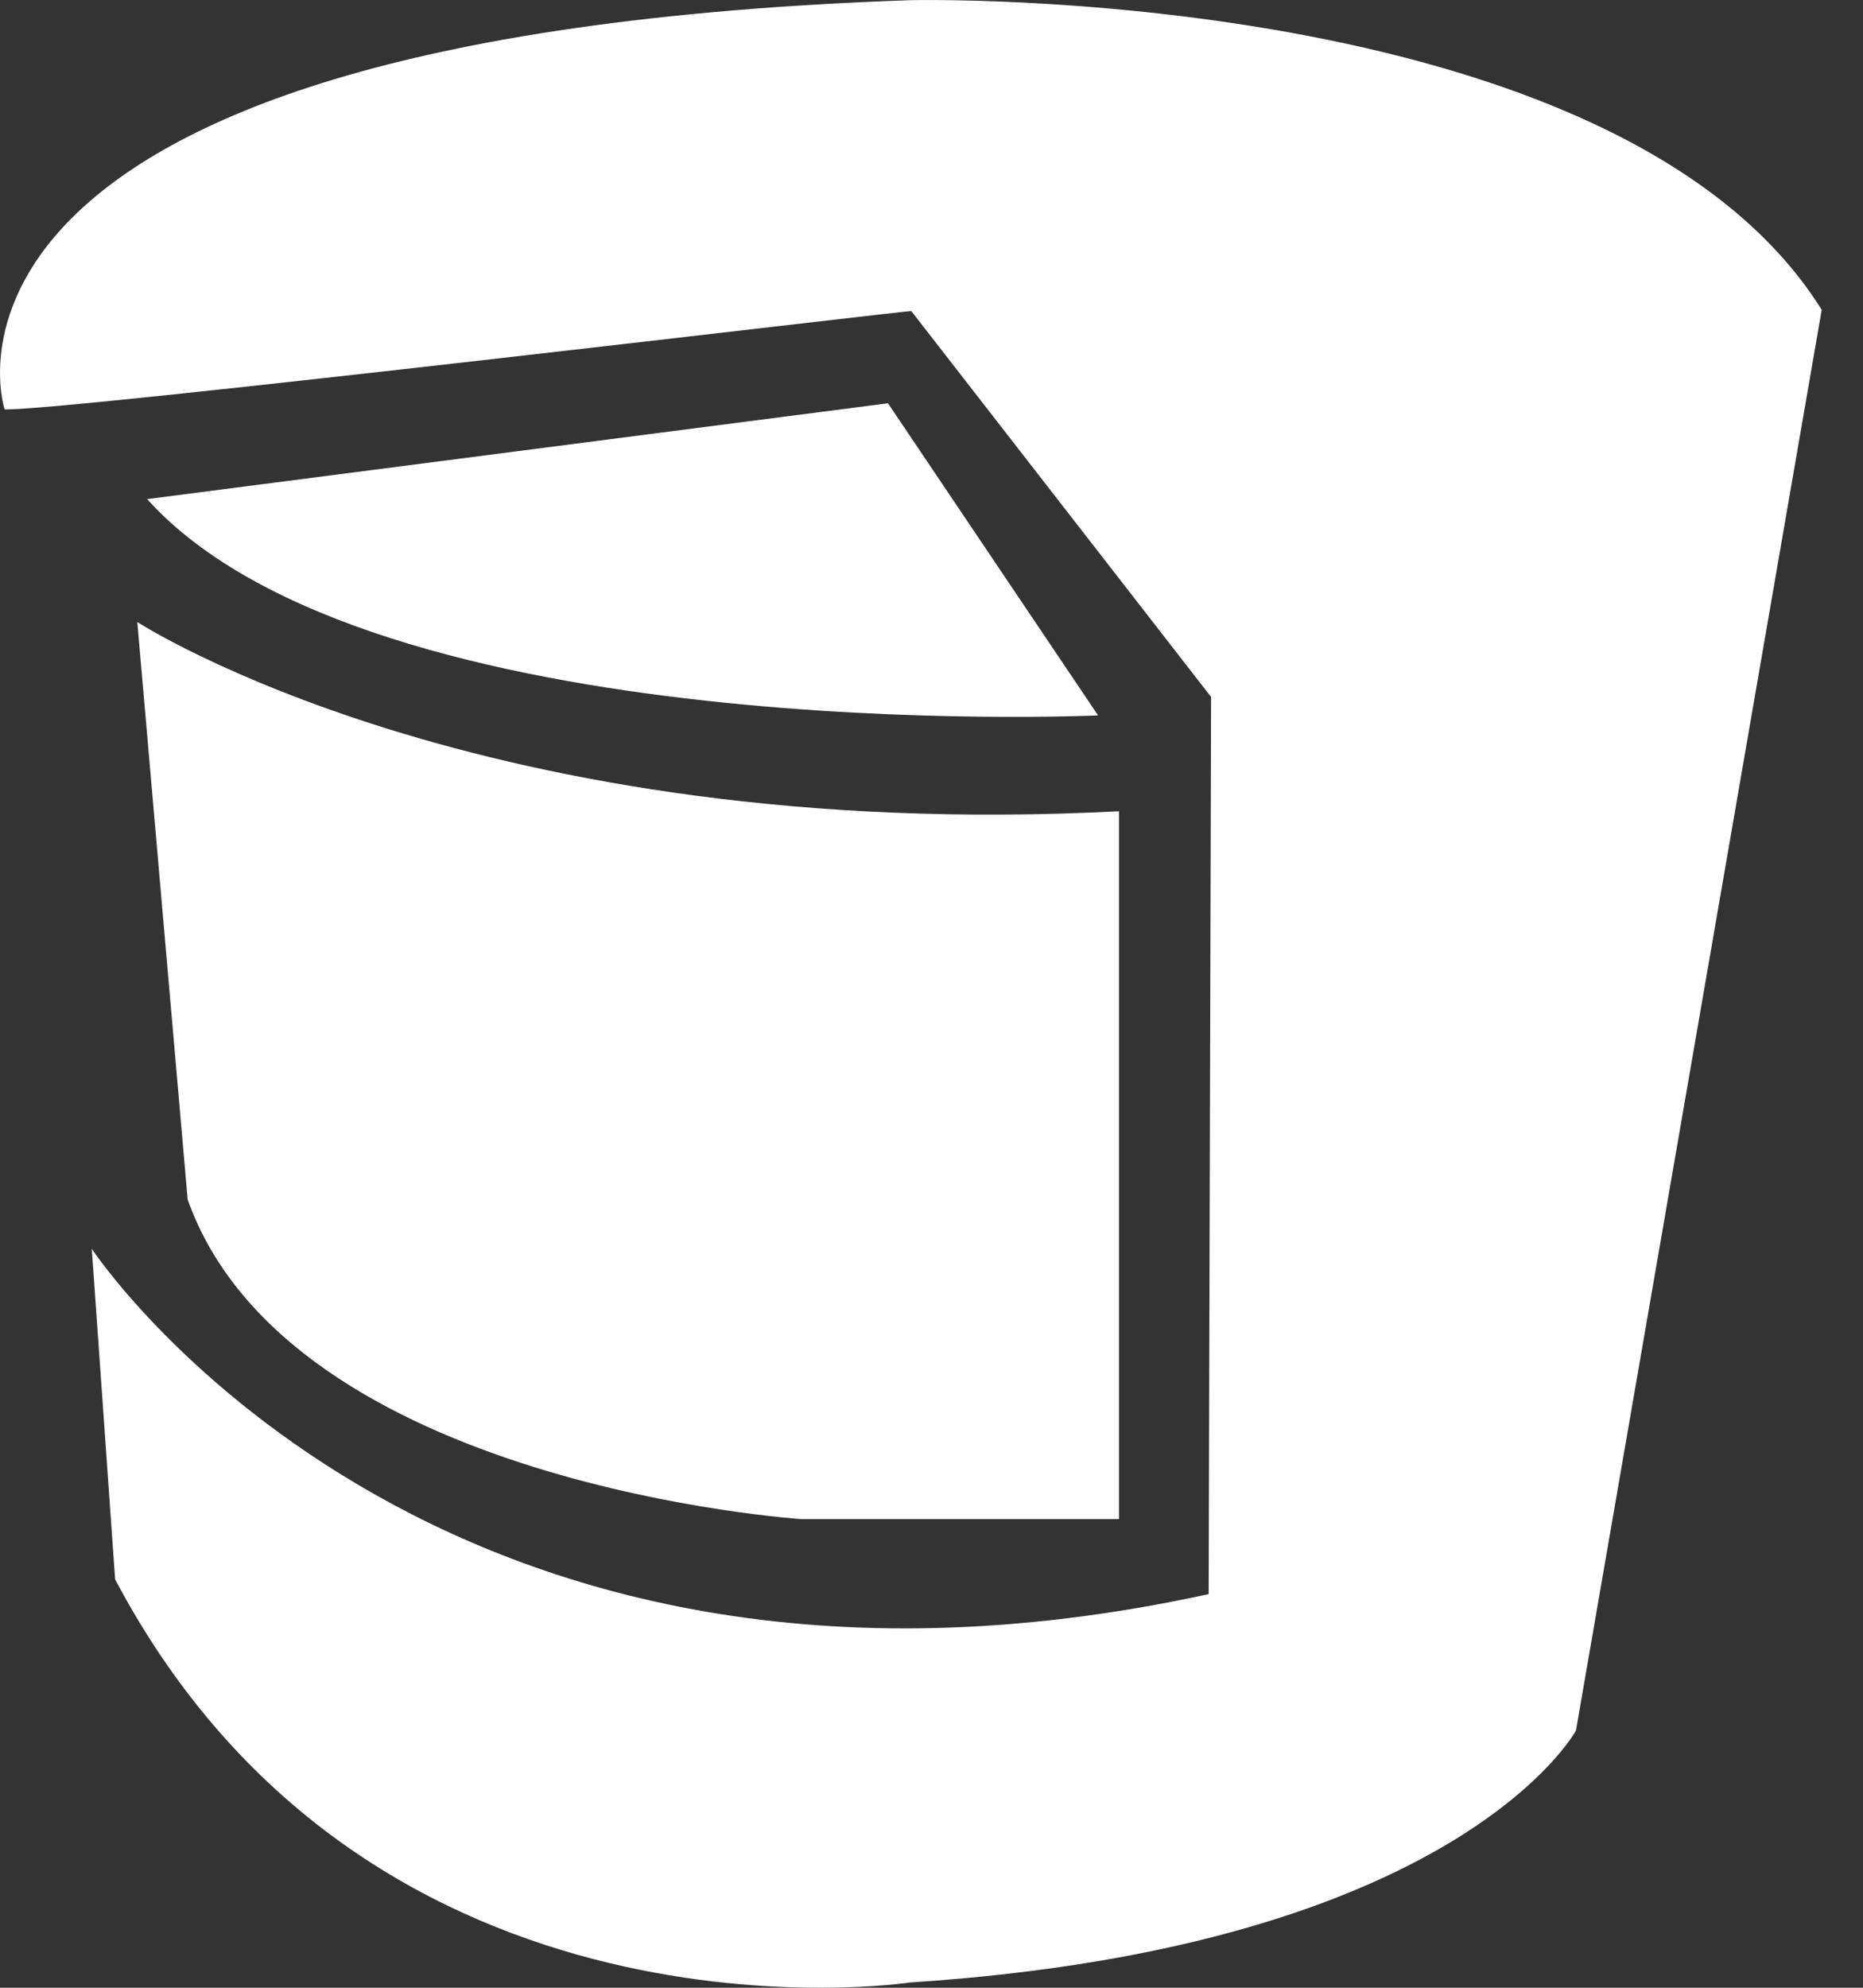 <svg width="30" height="32" viewBox="0 0 30 32" fill="none" xmlns="http://www.w3.org/2000/svg">
<rect x="0" y="0" width="30" height="32" fill="#333333" stroke="none"/>
<path d="M0.074 6.591C0.074 6.591 -1.905 0.576 14.655 0.003C14.655 0.003 26.051 -0.274 29.335 4.988L25.378 27.859C25.378 27.859 23.499 31.341 14.655 31.915C14.655 31.915 5.989 33.24 1.854 25.426L1.478 20.104C1.478 20.104 6.939 28.393 19.463 25.663L19.502 11.22L14.675 5.008C14.675 4.988 1.122 6.611 0.074 6.591Z" fill="white"/>
<path d="M2.369 8.035L14.299 6.492L17.682 11.517C17.682 11.517 5.99 12.052 2.369 8.035Z" fill="white"/>
<path d="M2.211 10.014C2.211 10.014 7.731 13.595 18.019 13.06V24.456H12.914C12.914 24.456 4.664 23.922 3.022 19.312L2.211 10.014Z" fill="white"/>
</svg>

